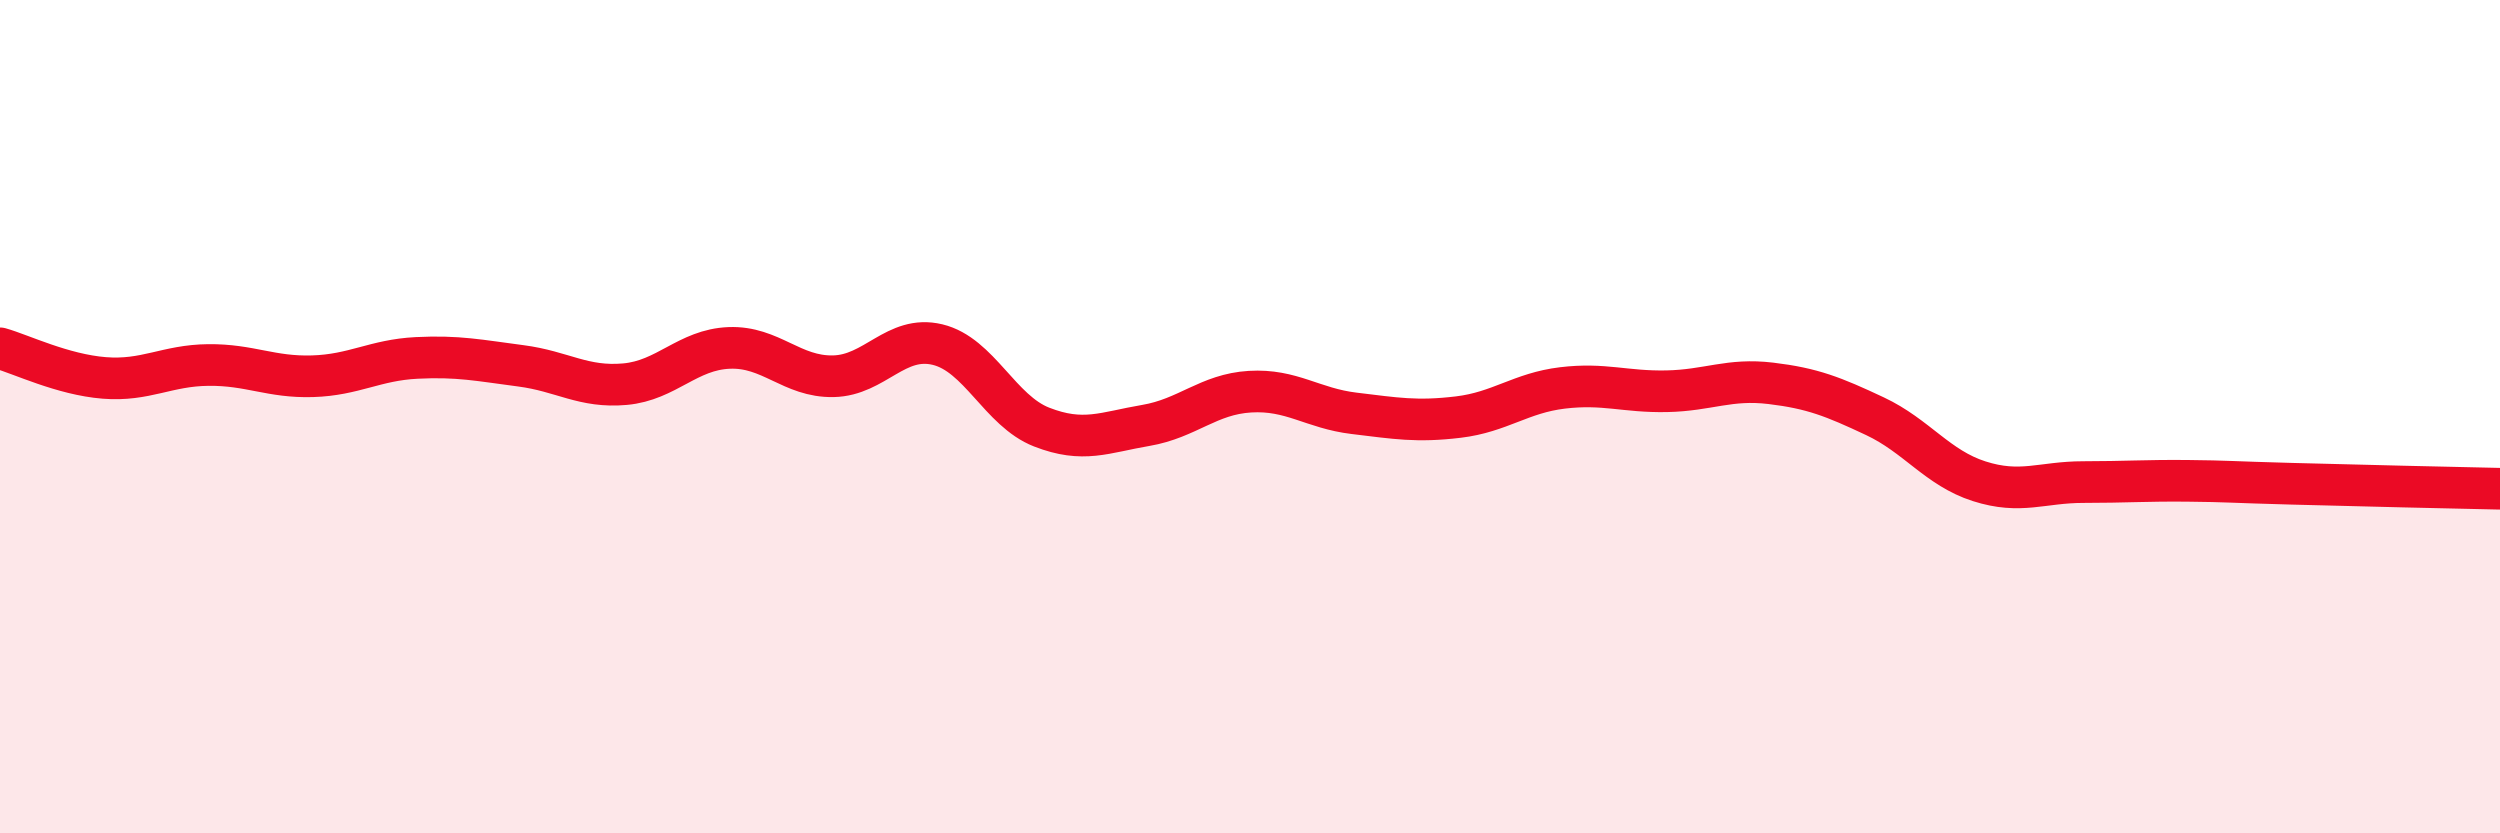 
    <svg width="60" height="20" viewBox="0 0 60 20" xmlns="http://www.w3.org/2000/svg">
      <path
        d="M 0,8.36 C 0.5,8.5 1.5,8.99 2.5,9.07 C 3.5,9.15 4,8.77 5,8.76 C 6,8.75 6.5,9.06 7.5,9.03 C 8.5,9 9,8.64 10,8.59 C 11,8.54 11.5,8.65 12.5,8.78 C 13.5,8.91 14,9.31 15,9.22 C 16,9.13 16.5,8.39 17.5,8.35 C 18.5,8.31 19,9.05 20,9.03 C 21,9.01 21.5,8.03 22.5,8.27 C 23.5,8.51 24,9.86 25,10.25 C 26,10.64 26.5,10.38 27.5,10.21 C 28.5,10.04 29,9.46 30,9.4 C 31,9.34 31.5,9.8 32.5,9.92 C 33.5,10.04 34,10.13 35,10.01 C 36,9.89 36.5,9.43 37.5,9.31 C 38.5,9.19 39,9.41 40,9.39 C 41,9.37 41.5,9.08 42.5,9.2 C 43.5,9.32 44,9.52 45,9.99 C 46,10.46 46.5,11.23 47.5,11.55 C 48.5,11.87 49,11.57 50,11.57 C 51,11.57 51.5,11.53 52.5,11.54 C 53.5,11.55 53.5,11.57 55,11.61 C 56.5,11.65 59,11.71 60,11.73L60 20L0 20Z"
        fill="#EB0A25"
        opacity="0.1"
        stroke-linecap="round"
        stroke-linejoin="round"
      />
      <path
        d="M 0,8.36 C 0.5,8.5 1.5,8.99 2.5,9.07 C 3.5,9.15 4,8.77 5,8.76 C 6,8.75 6.5,9.06 7.5,9.03 C 8.5,9 9,8.64 10,8.59 C 11,8.54 11.5,8.65 12.5,8.78 C 13.5,8.91 14,9.31 15,9.22 C 16,9.13 16.5,8.39 17.5,8.35 C 18.5,8.31 19,9.05 20,9.03 C 21,9.01 21.5,8.03 22.5,8.27 C 23.5,8.51 24,9.86 25,10.25 C 26,10.64 26.5,10.38 27.5,10.21 C 28.5,10.04 29,9.46 30,9.4 C 31,9.34 31.5,9.8 32.5,9.92 C 33.5,10.04 34,10.13 35,10.01 C 36,9.89 36.5,9.43 37.5,9.31 C 38.5,9.19 39,9.41 40,9.39 C 41,9.37 41.5,9.08 42.5,9.2 C 43.5,9.32 44,9.52 45,9.99 C 46,10.46 46.5,11.23 47.5,11.55 C 48.5,11.87 49,11.57 50,11.57 C 51,11.57 51.5,11.53 52.5,11.54 C 53.5,11.55 53.5,11.57 55,11.61 C 56.5,11.65 59,11.71 60,11.73"
        stroke="#EB0A25"
        stroke-width="1"
        fill="none"
        stroke-linecap="round"
        stroke-linejoin="round"
      />
    </svg>
  